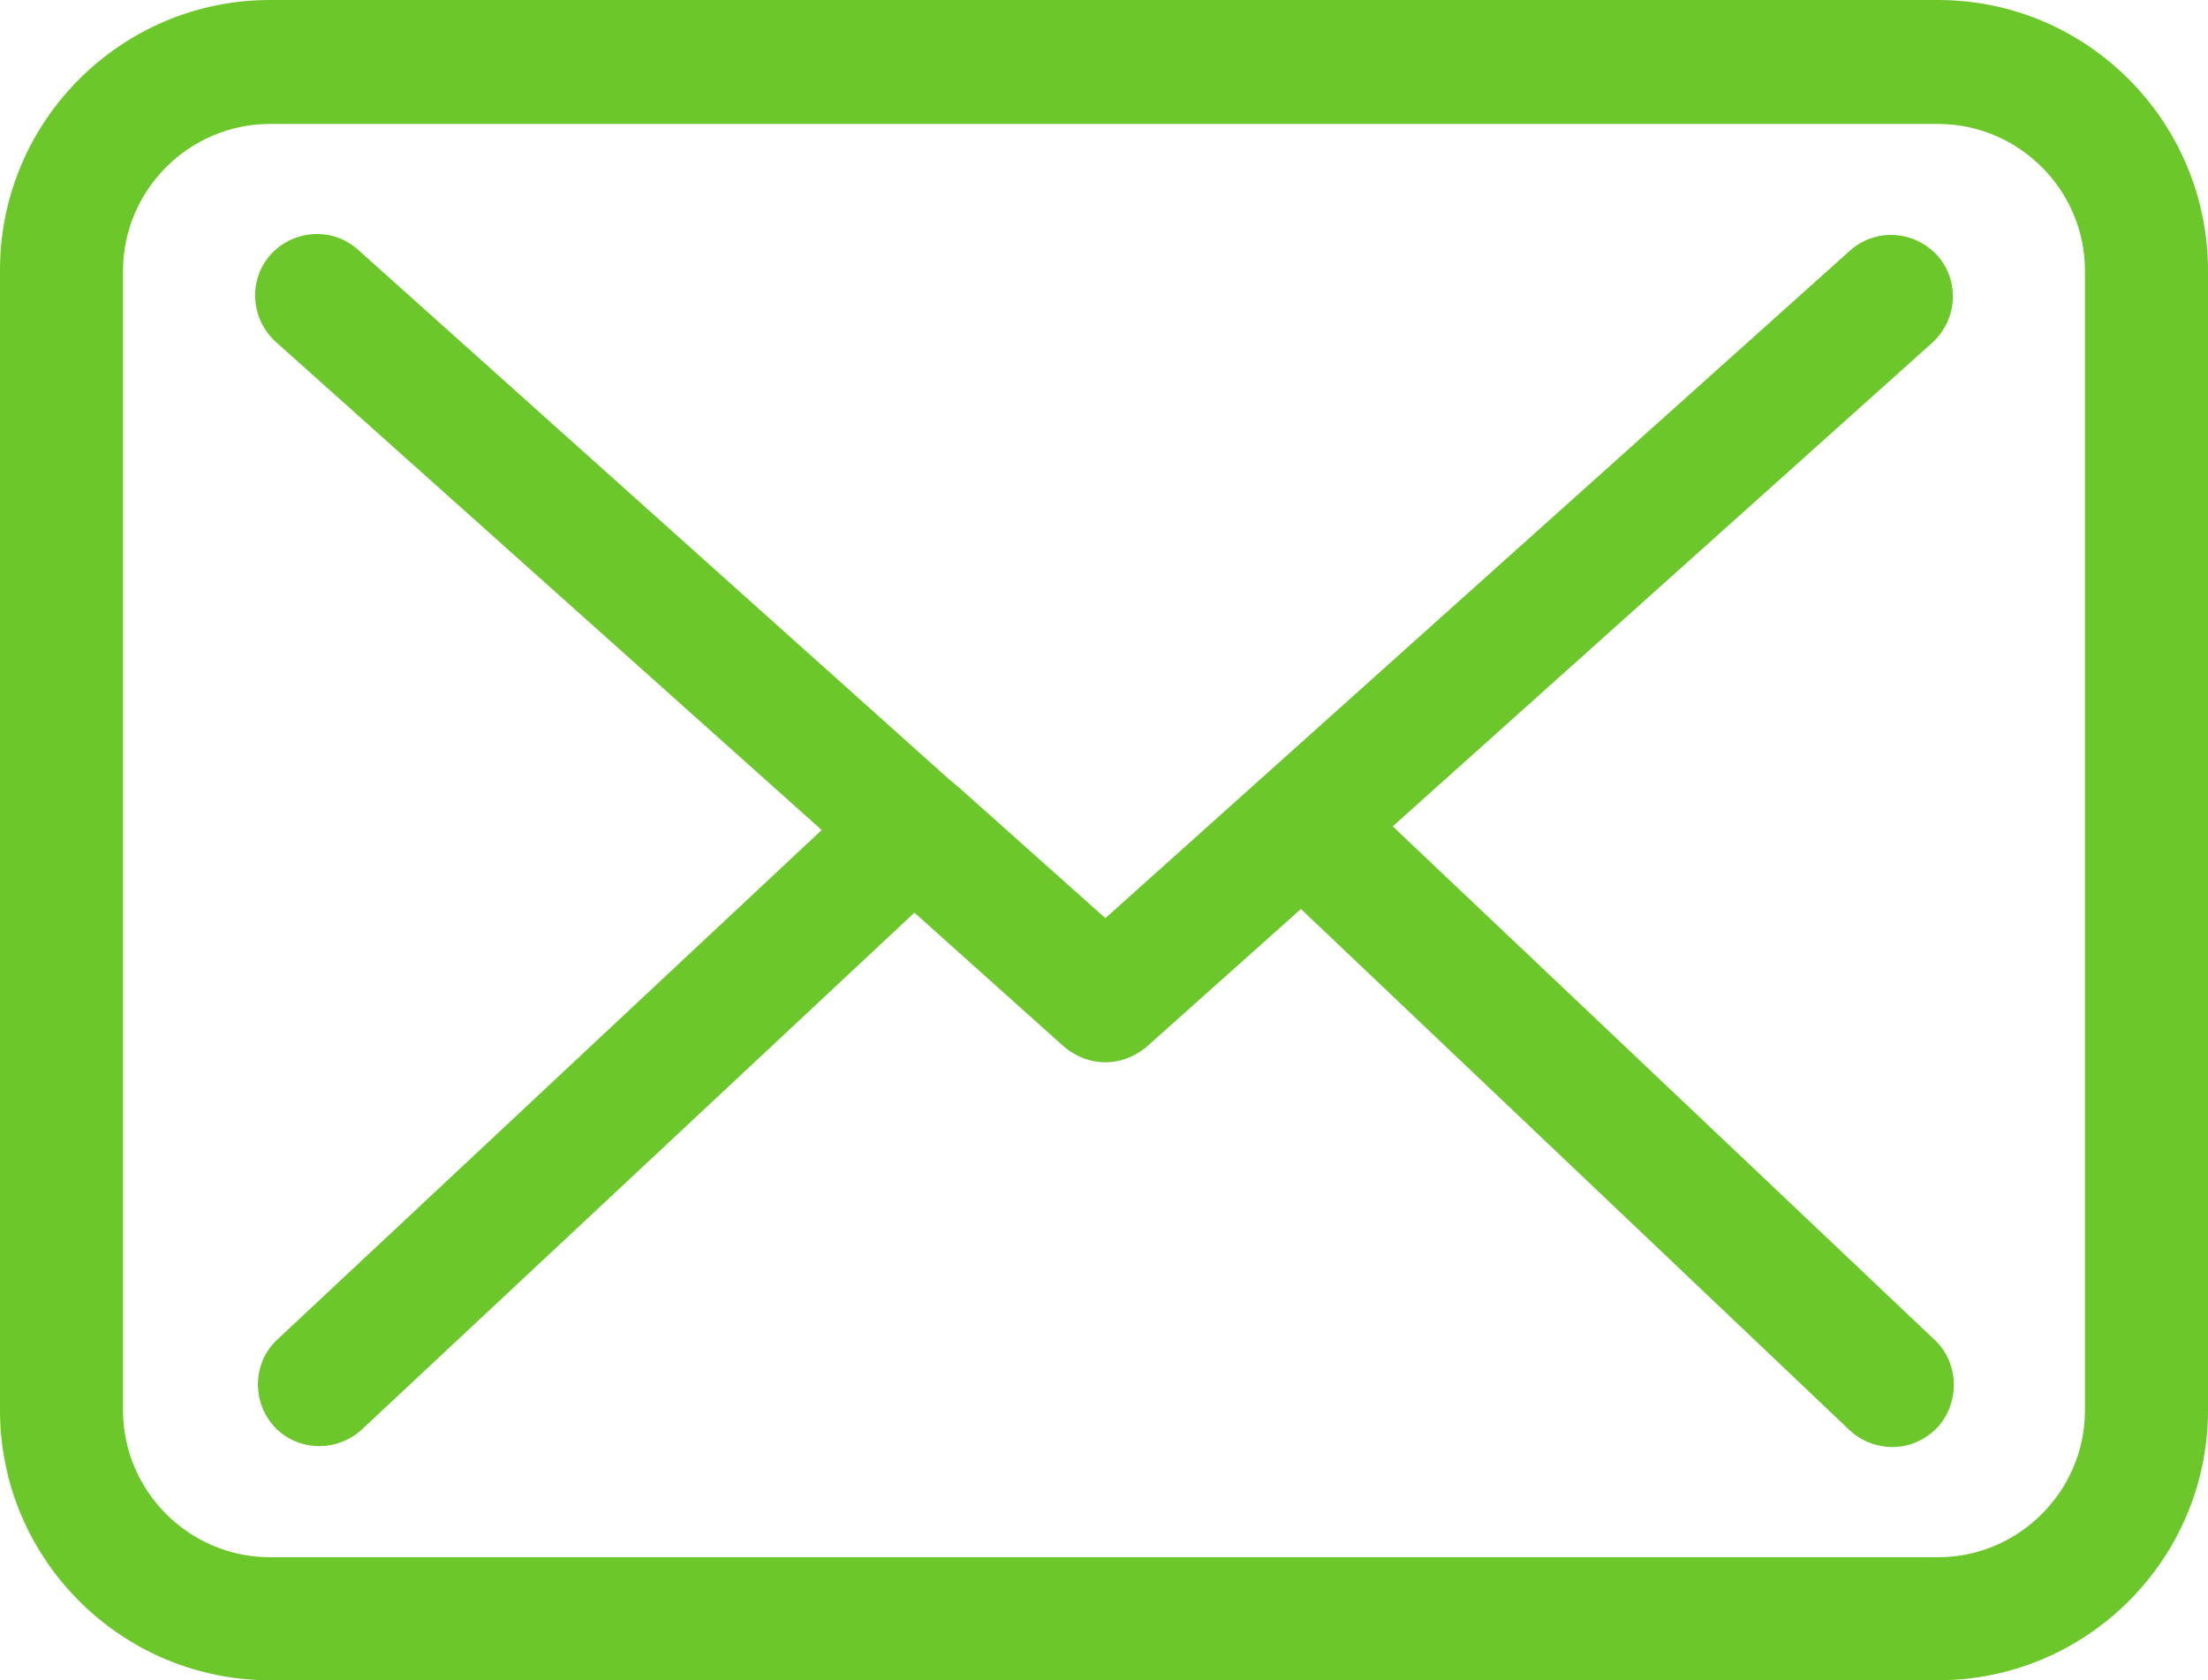 <?xml version="1.0" encoding="utf-8"?>
<!-- Generator: Adobe Illustrator 22.0.1, SVG Export Plug-In . SVG Version: 6.00 Build 0)  -->
<svg version="1.1" id="Ebene_1" xmlns="http://www.w3.org/2000/svg" xmlns:xlink="http://www.w3.org/1999/xlink" x="0px" y="0px"
	 width="240.5px" height="183px" viewBox="0 0 240.5 183" style="enable-background:new 0 0 240.5 183;" xml:space="preserve">
<style type="text/css">
	.st0{fill:#6CC72A;}
</style>
<g>
	<path class="st0" d="M211.1,0H29.4C13.2,0,0,13.2,0,29.4v124.2C0,169.8,13.2,183,29.4,183h181.7c16.2,0,29.4-13.2,29.4-29.4V29.5
		C240.5,13.2,227.3,0,211.1,0L211.1,0z M227.1,153.6c0,8.8-7.2,16-16,16H29.4c-8.8,0-16-7.2-16-16V29.5c0-8.8,7.2-16,16-16h181.7
		c8.8,0,16,7.2,16,16L227.1,153.6L227.1,153.6z"/>
	<path class="st0" d="M151.7,90l58.8-52.7c2.7-2.5,3-6.7,0.5-9.5c-2.5-2.7-6.7-3-9.5-0.5L120.4,100l-15.8-14.1c0,0-0.1-0.1-0.1-0.1
		c-0.4-0.3-0.7-0.6-1.1-0.9L39,27.2c-2.8-2.5-7-2.2-9.5,0.5c-2.5,2.8-2.2,7,0.5,9.5l59.5,53.2l-59.3,55.5c-2.7,2.5-2.8,6.8-0.3,9.5
		c1.3,1.4,3.1,2.1,4.9,2.1c1.6,0,3.3-0.6,4.6-1.8l60.2-56.3l16.3,14.6c1.3,1.1,2.9,1.7,4.5,1.7c1.6,0,3.2-0.6,4.5-1.7l16.8-15
		l59.8,56.8c1.3,1.2,3,1.8,4.6,1.8c1.8,0,3.5-0.7,4.9-2.1c2.5-2.7,2.4-7-0.2-9.5L151.7,90z"/>
</g>
</svg>
